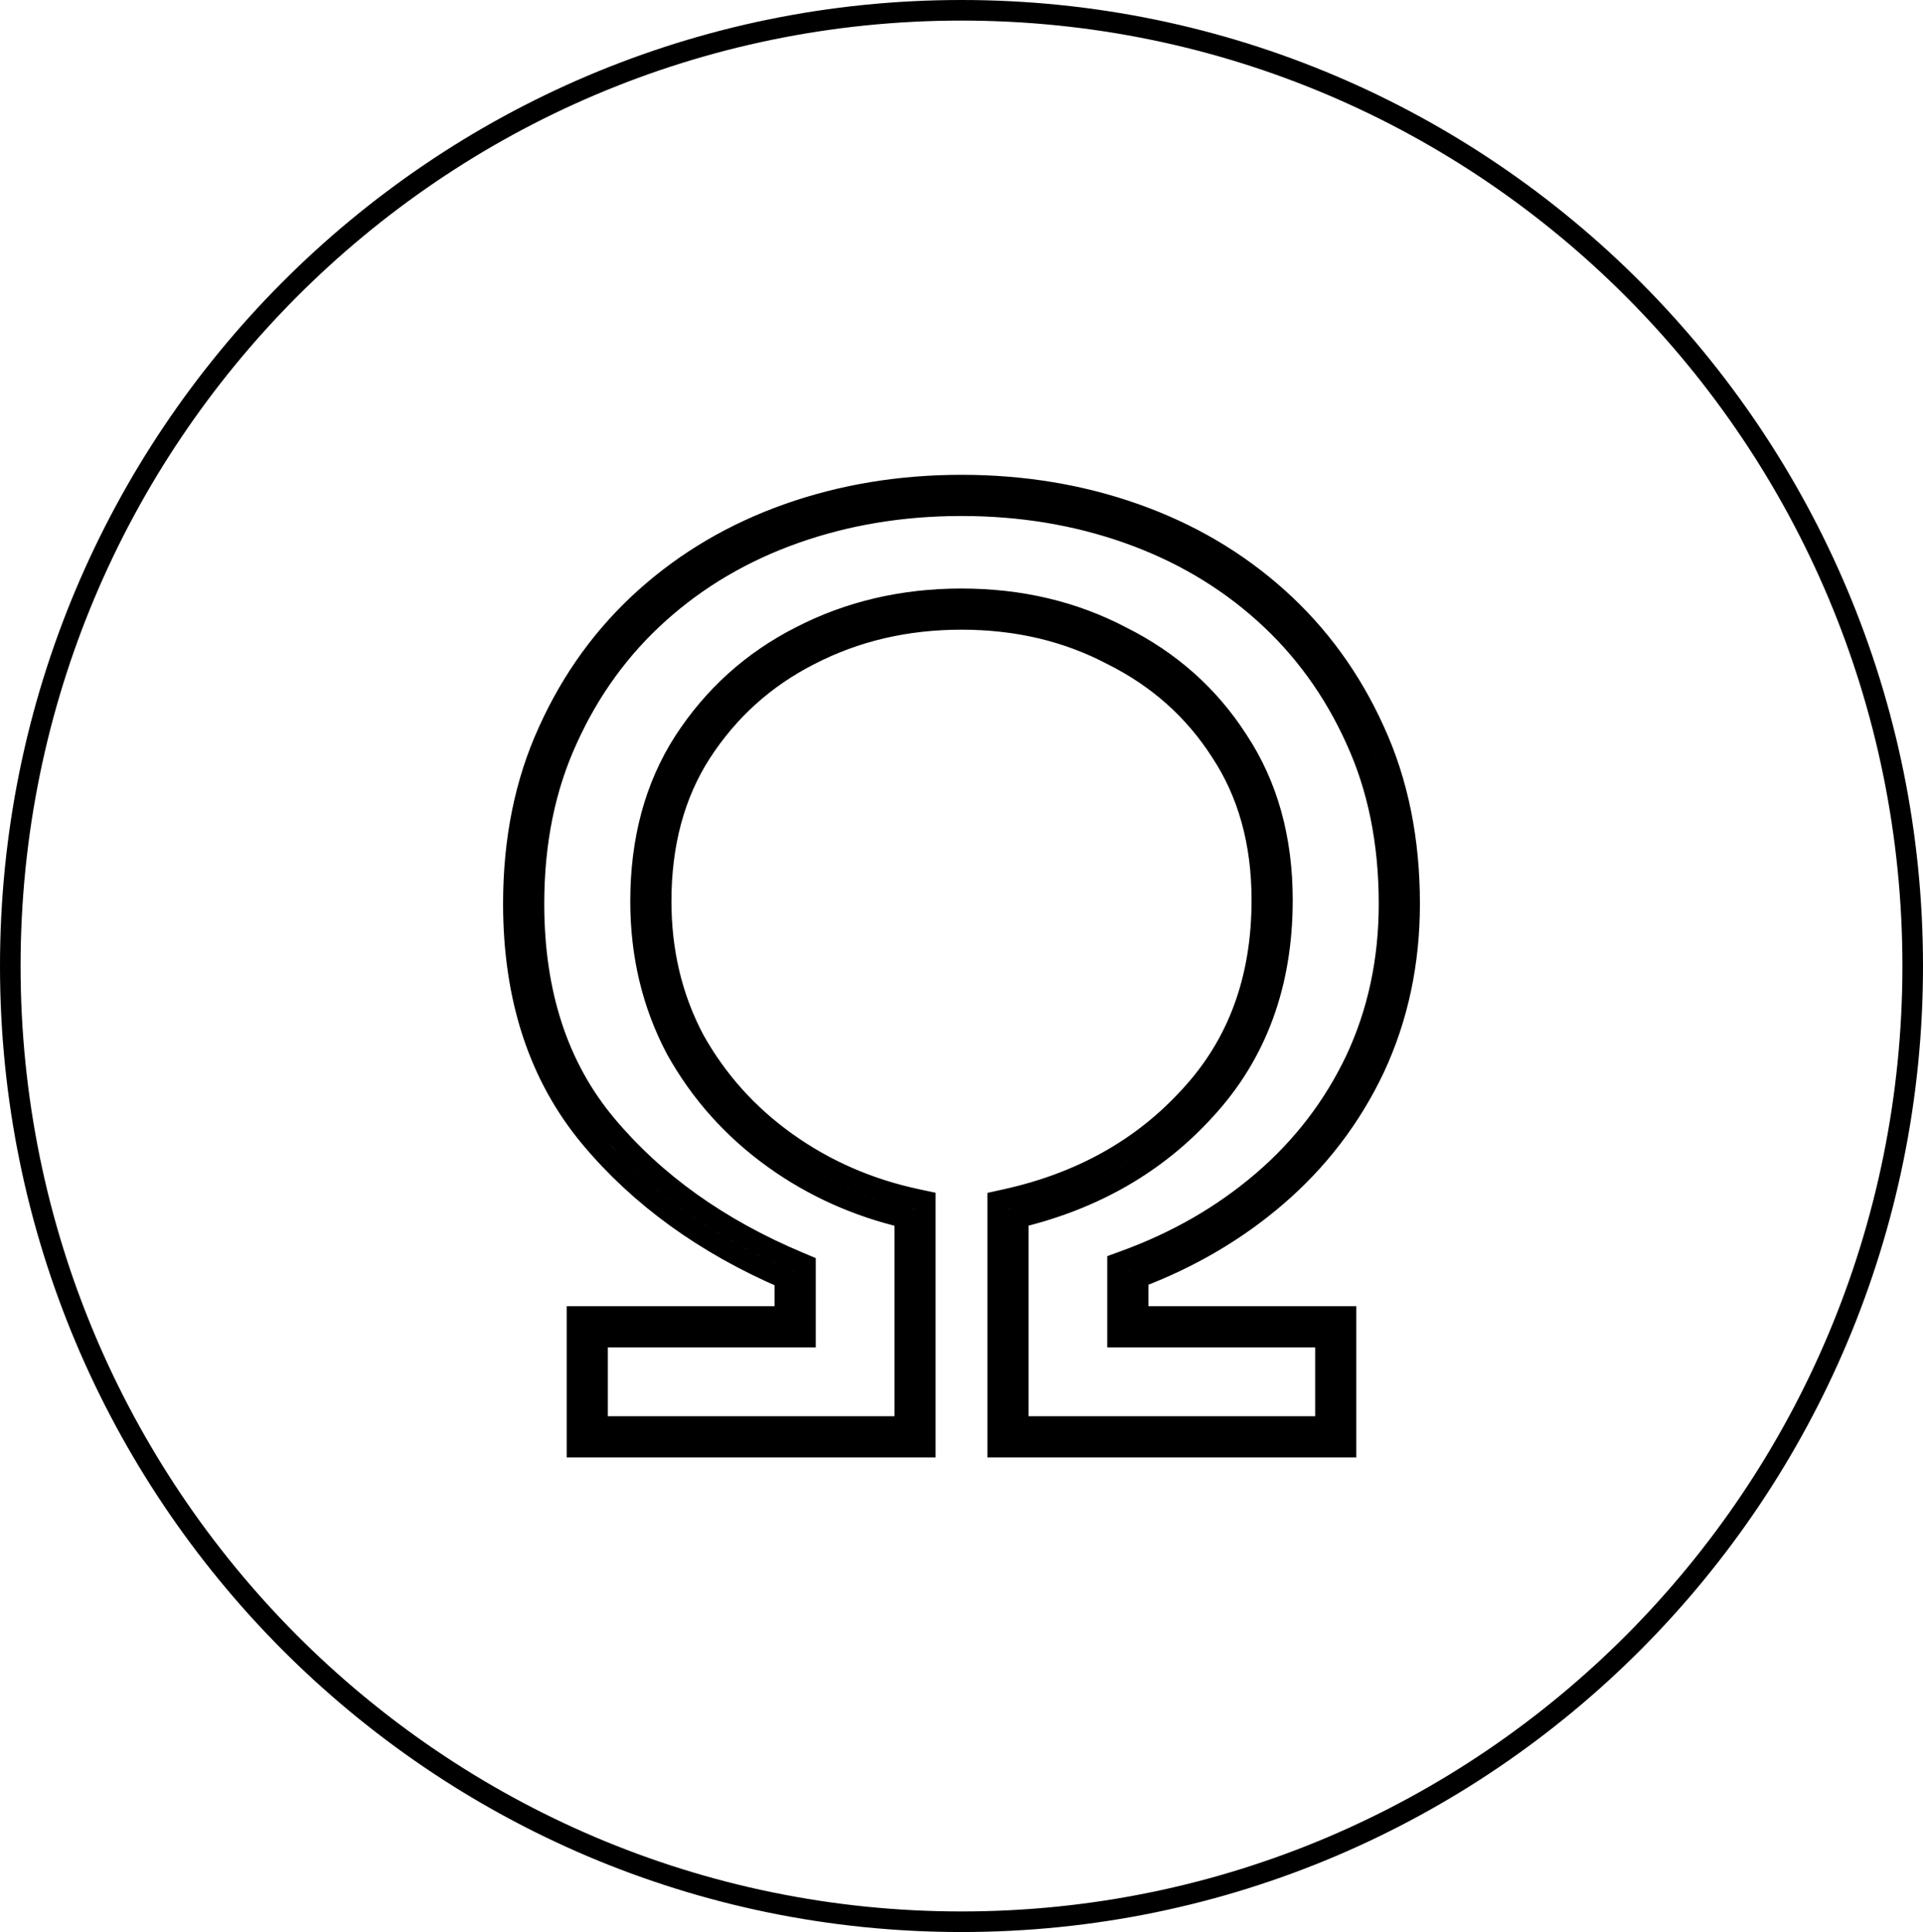 <?xml version="1.0" encoding="UTF-8"?>
<svg data-bbox="50 50 9242 9287" xmlns="http://www.w3.org/2000/svg" viewBox="0 0 9342 9387" height="9387" width="9342" data-type="ugc">
    <g>
        <path stroke-width="100" stroke="#000000" d="M2802.95 6981v50h1692.28V5835.64l-39.58-8.43c-235.15-50.11-446.61-142.44-634.91-276.92-187.98-134.25-337.35-300.8-448.54-499.97-106.67-202.08-160.3-425.48-160.3-671.15 0-281.04 65.35-520.8 194.04-721.4 133.86-206.45 309.4-364.74 527.24-475.55l.15-.08.15-.08c222.12-114.87 467.66-172.62 737.52-172.62 269.87 0 513.29 57.75 731.27 172.46l.46.24.46.23c221.94 110.95 397.22 267.3 526.88 469.38l.18.28.18.28c132.46 200.54 199.67 440.12 199.67 720.92 0 384.96-117.05 701.07-349.14 952.14l-.14.15-.14.15c-230.06 253.03-527.54 420.47-894.7 501.62l-39.21 8.67V7031h1692.28v-634.62H5529.02v-188.49c253.19-96.03 477.27-227.59 671.8-394.85 203.28-174.79 362.06-382.36 475.99-622.38l.07-.15.07-.14c114.22-244.7 171.05-511.38 171.05-799.32 0-311.03-56.58-591.52-170.86-840.5-113.66-251.57-270.2-467.13-469.58-646.13-199.18-178.83-430.7-314.77-694.04-407.93C5250.33 2403.38 4969.37 2357 4671 2357s-579.33 46.38-842.52 139.49c-263.34 93.16-494.86 229.1-694.04 407.93-199.39 179.01-355.93 394.58-469.59 646.17-114.28 248.97-170.85 529.44-170.85 840.46 0 456.92 123.57 837.24 374.06 1136.95 241.1 288.48 556.58 516.3 944.92 684.11v184.27H2802.95zm1060.03-484.62h50v-350.55l-30.64-12.87c-389.77-163.67-701.74-386.94-937.55-669.09C2712.04 5185.39 2594 4829.13 2594 4391.05c0-298.79 54.31-564.77 161.8-798.9l.06-.14.06-.14c108.15-239.42 256.58-443.58 445.32-613.04 188.99-169.67 409.01-299.06 660.59-388.07C4113.55 2501.71 4383.16 2457 4671 2457s557.45 44.71 809.17 133.76c251.58 89.01 471.6 218.4 660.59 388.07 188.74 169.46 337.17 373.62 445.32 613.04l.06.14.06.14c107.49 234.13 161.8 500.11 161.8 798.9 0 274.33-54.04 526.38-161.58 756.85-107.88 227.23-258.03 423.56-450.8 589.32-193.17 166.09-417.57 295.8-673.68 388.91l-32.92 11.97v358.28h1010.03V6931H4946.77V5915.89c367.66-88.32 670.93-262.37 907.78-522.81 251.04-271.65 375.55-612.87 375.55-1019.85 0-297.26-71.36-556.57-216.03-775.74-139.58-217.43-328.48-385.64-565.69-504.33-233.45-122.74-492.91-183.72-777.38-183.72-284.6 0-546 61.03-783.29 183.71-233.61 118.86-422.4 289.2-565.76 510.35l-.06.09-.07.1c-140.62 219.17-209.92 478.37-209.92 775.48 0 261.02 57.18 500.79 172.15 718.37l.26.5.28.49c118.51 212.47 278 390.29 478.03 533.14 189.19 135.11 400.21 229.91 632.61 284.48V6931H2902.95v-434.62zM9292 4693.5C9292 7258.26 7222.88 9337 4671 9337S50 7258.26 50 4693.5 2119.12 50 4671 50s4621 2078.74 4621 4643.5Z" fill="none"/>
    </g>
</svg>
